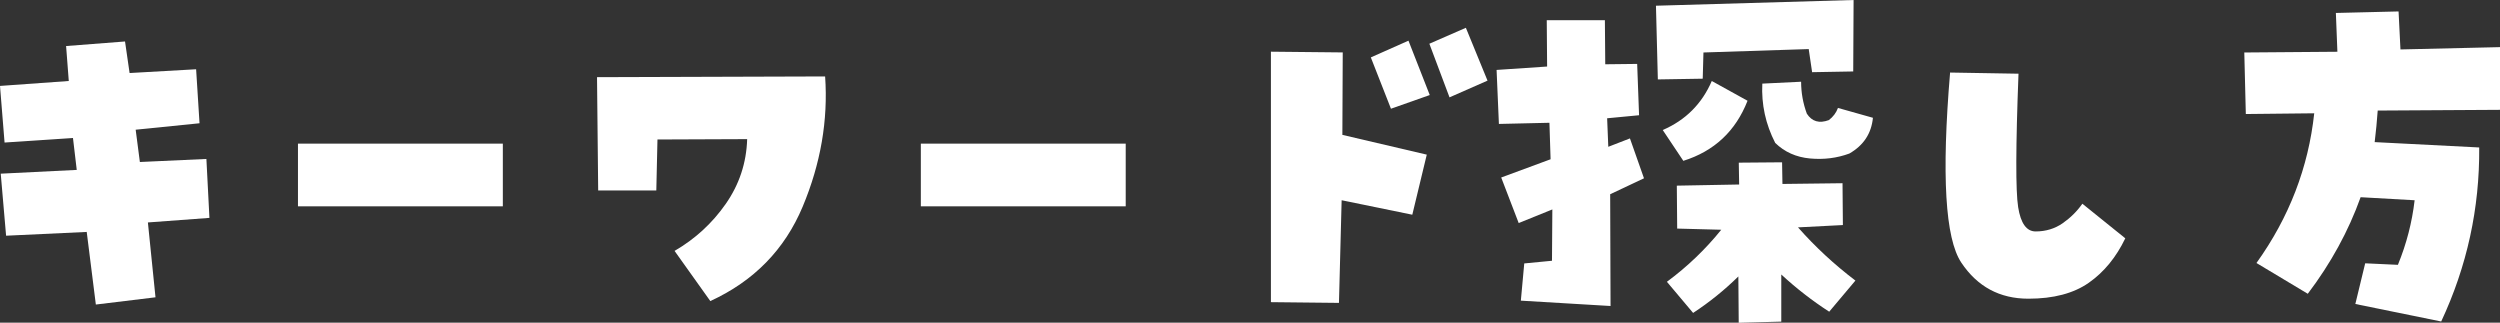<?xml version="1.0" encoding="UTF-8"?>
<svg id="_レイヤー_2" data-name="レイヤー 2" xmlns="http://www.w3.org/2000/svg" viewBox="0 0 411.12 53.06">
  <rect x="0" y="0" width="411.12" height="53.06" fill="#333333" stroke="none"/>
  <defs>
    <style>
      .cls-1 {
        fill: #fff;
      }
    </style>
  </defs>
  <g id="_レイヤー_1-2" data-name="レイヤー 1">
    <g>
      <path class="cls-1" d="M1,38.75L.12,28.56l12.5-.62-.62-5.25-11.25.75-.75-9.31,11.31-.81-.44-5.75,9.69-.75.75,5.19,10.94-.62.56,8.88-10.5,1.06.69,5.31,10.94-.5.5,9.69-10.12.75,1.25,12.31-9.81,1.19-1.5-11.94-13.25.62Z"/>
      <path class="cls-1" d="M82.69,23.62v10.31h-33.69v-10.31h33.69Z"/>
      <path class="cls-1" d="M98.19,12.69l37.5-.12c.5,7.21-.73,14.34-3.69,21.41-2.96,7.06-8.02,12.24-15.19,15.53l-5.88-8.25c3.38-1.96,6.18-4.53,8.41-7.72,2.23-3.19,3.41-6.74,3.53-10.66l-14.75.06-.19,8.38h-9.56l-.19-18.62Z"/>
      <path class="cls-1" d="M185.12,23.62v10.31h-33.69v-10.31h33.69Z"/>
      <path class="cls-1" d="M220.81,8.62l-.06,13.56,13.88,3.25-2.38,9.88-11.62-2.38-.44,16.88-11.19-.12V8.5l11.81.12ZM231.62,6.69l3.5,8.94-6.38,2.25-3.31-8.44,6.19-2.75ZM235.06,7.19l6-2.62,3.56,8.69-6.25,2.75-3.31-8.81Z"/>
      <path class="cls-1" d="M249.75,36.69l-2.88-7.5,8.12-3-.19-6-8.31.19-.38-8.88,8.31-.56-.06-7.62h9.56l.06,7.25,5.25-.06.31,8.44-5.25.5.19,4.69,3.56-1.38,2.31,6.56-5.56,2.62.06,18.38-14.75-.88.56-6.12,4.56-.44.06-8.44-5.56,2.25ZM298,11.88l-.56-3.81-17.31.56-.12,4.31-7.38.12-.31-12.12,32.5-.94-.06,11.75-6.75.12ZM273.44,21.38c3.75-1.62,6.44-4.31,8.06-8.06l5.88,3.25c-1.96,5-5.48,8.29-10.56,9.88l-3.38-5.06ZM285.94,26.75l7.12-.06.06,3.56,9.88-.12.06,6.88-7.38.38c2.83,3.21,5.98,6.12,9.44,8.75l-4.31,5.12c-2.83-1.83-5.46-3.88-7.88-6.12v7.75l-7,.19-.06-7.62c-2.29,2.25-4.77,4.25-7.44,6l-4.31-5.12c3.38-2.5,6.35-5.35,8.94-8.56l-7.25-.19-.06-7.06,10.25-.19-.06-3.56ZM300.75,19.75c.71-.54,1.21-1.21,1.5-2l5.75,1.62c-.25,2.58-1.54,4.54-3.88,5.88-2.04.75-4.2,1.02-6.47.81-2.27-.21-4.18-1.06-5.72-2.56-1.58-3.08-2.29-6.33-2.12-9.75l6.38-.31c0,1.79.31,3.54.94,5.25.83,1.29,2.04,1.65,3.62,1.06Z"/>
      <path class="cls-1" d="M334.75,38.06c1.67,0,3.15-.45,4.44-1.34,1.29-.9,2.38-1.97,3.25-3.22l7.06,5.69c-1.5,3.12-3.5,5.56-6,7.31s-5.81,2.62-9.94,2.62c-4.71,0-8.39-1.98-11.03-5.94-2.65-3.96-3.26-14.38-1.84-31.25l11.25.19c-.46,11.96-.48,19.27-.06,21.94.42,2.67,1.38,4,2.88,4Z"/>
      <path class="cls-1" d="M394.44,1.88l.31,6.25,16.38-.38v10.31l-20.12.12c-.12,1.71-.29,3.44-.5,5.19l17.19.88c.08,10-2,19.54-6.25,28.62l-14.12-2.88,1.62-6.69,5.38.25c1.42-3.46,2.33-7,2.75-10.62l-8.88-.5c-2,5.58-4.9,10.88-8.69,15.88l-8.44-5.06c5.38-7.5,8.54-15.71,9.5-24.62l-11.25.12-.25-10.12,15.31-.12-.25-6.38,10.31-.25Z"/>
    </g>
  </g>
</svg>